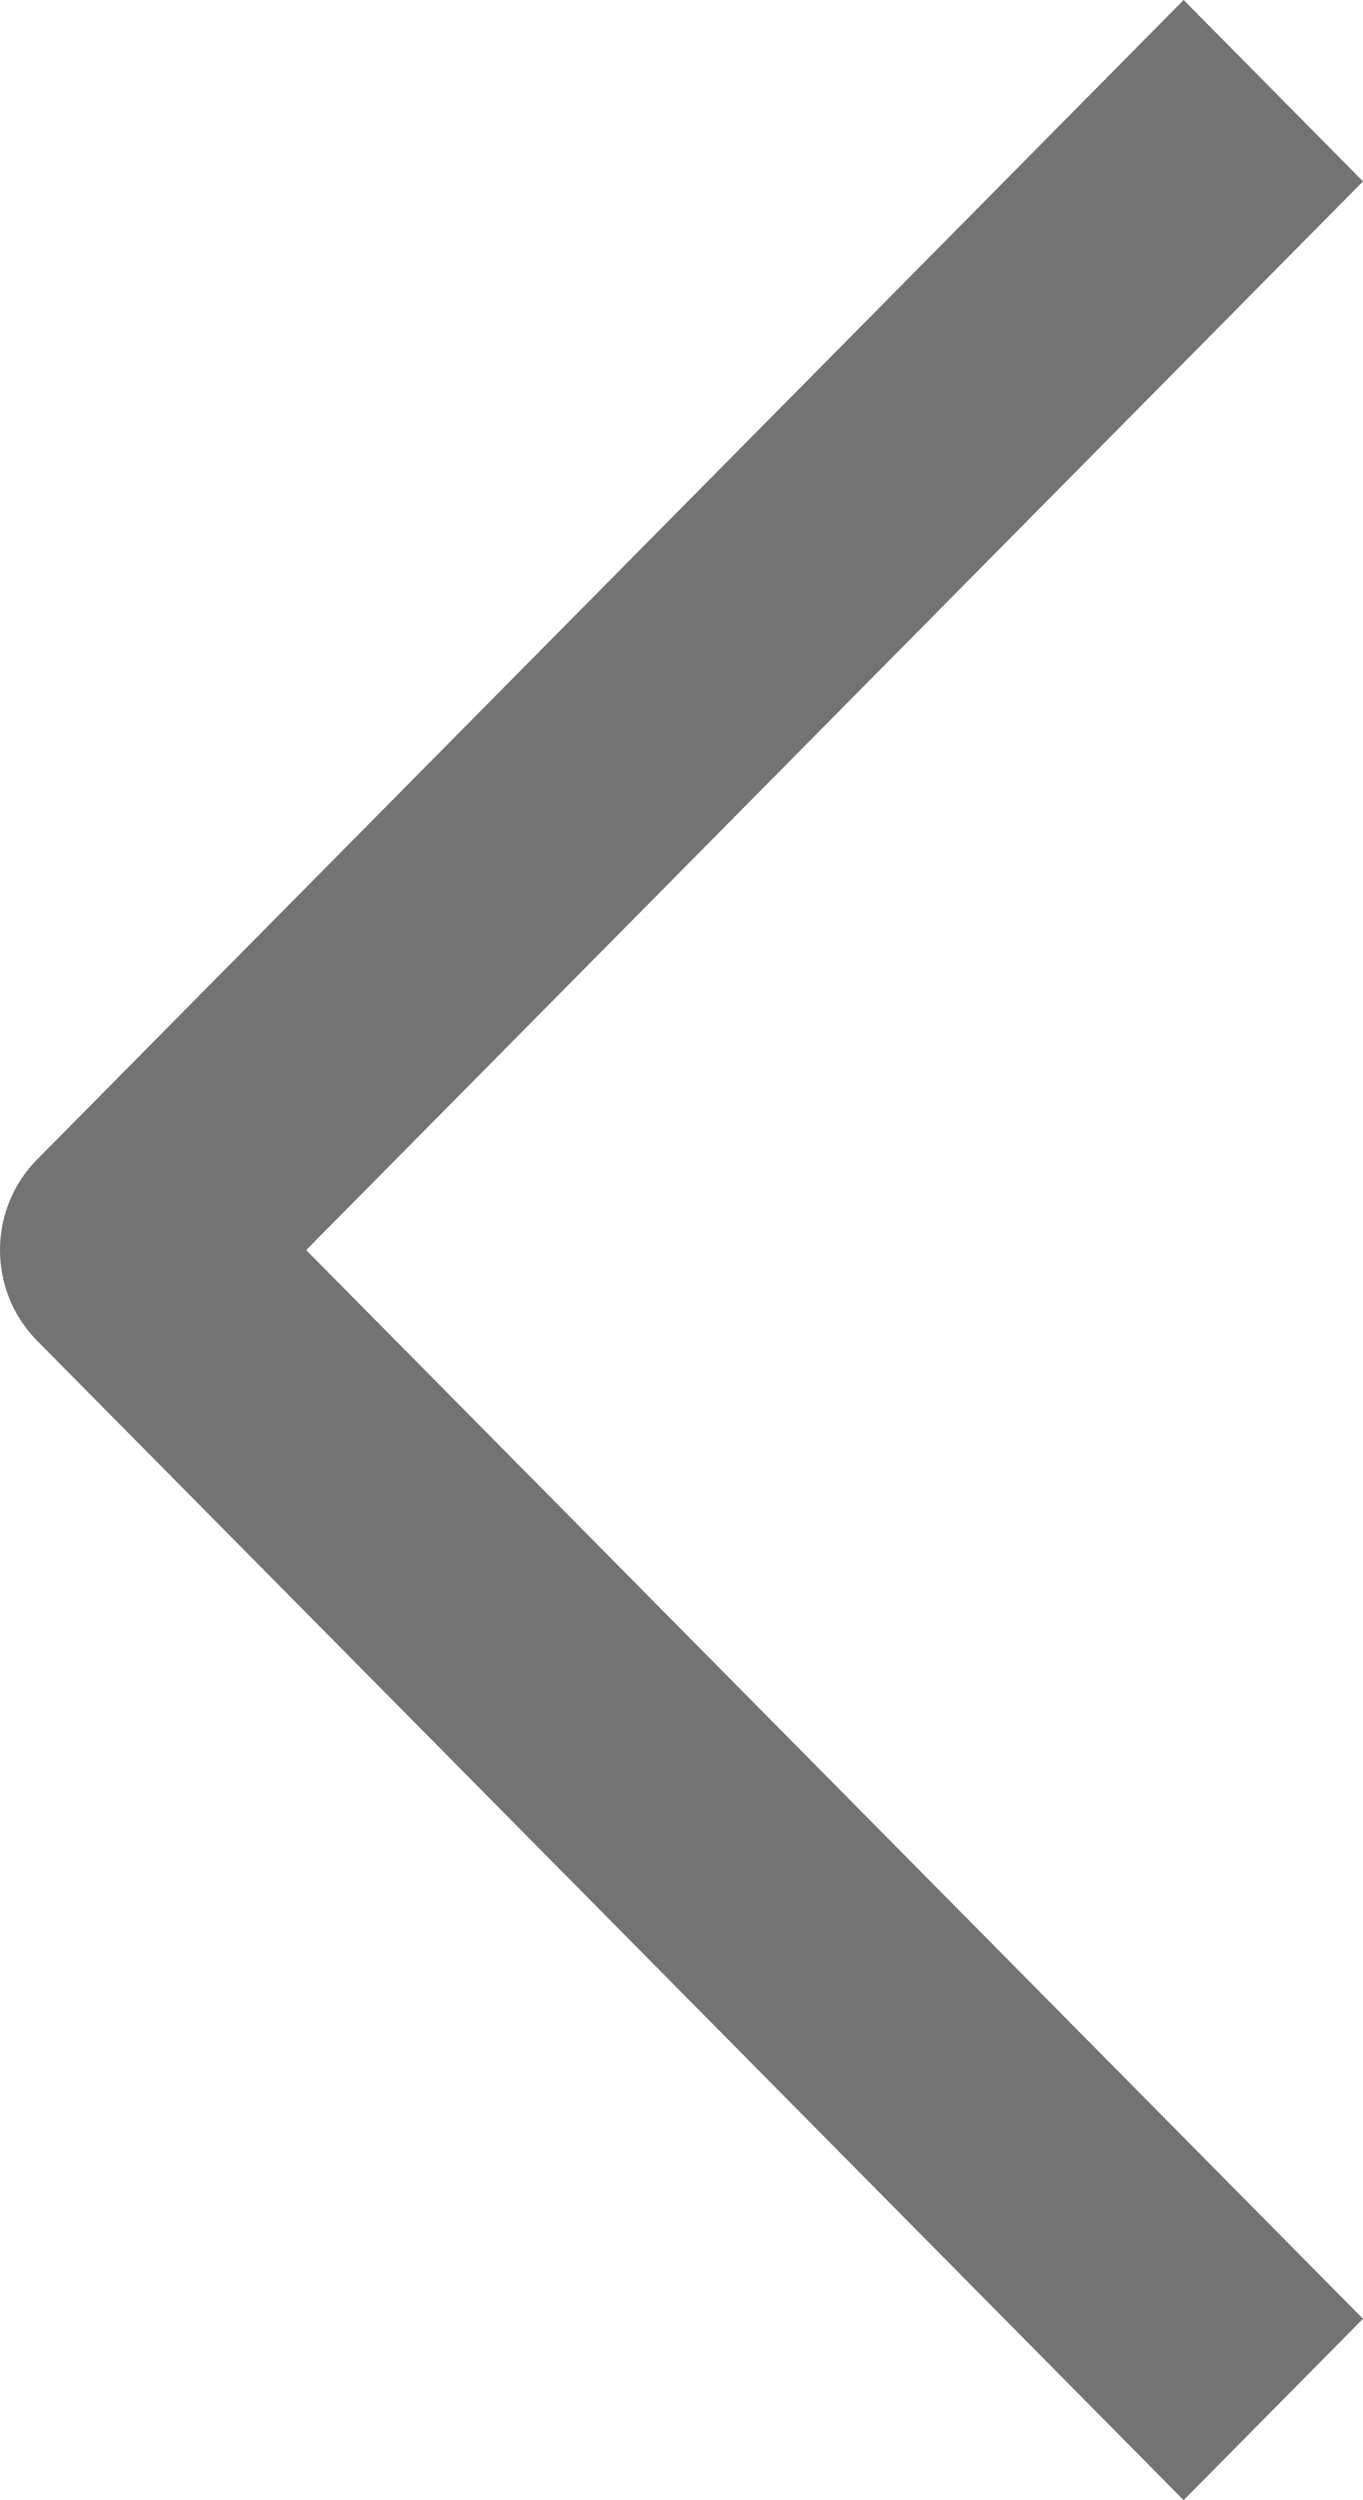 <svg width="30" height="55" viewBox="0 0 30 55" fill="none" xmlns="http://www.w3.org/2000/svg">
<path fill-rule="evenodd" clip-rule="evenodd" d="M26.052 55L0.818 29.495C-0.273 28.393 -0.273 26.607 0.818 25.505L26.052 -0L30 3.99L6.739 27.5L30 51.01L26.052 55Z" fill="#737373"/>
</svg>
